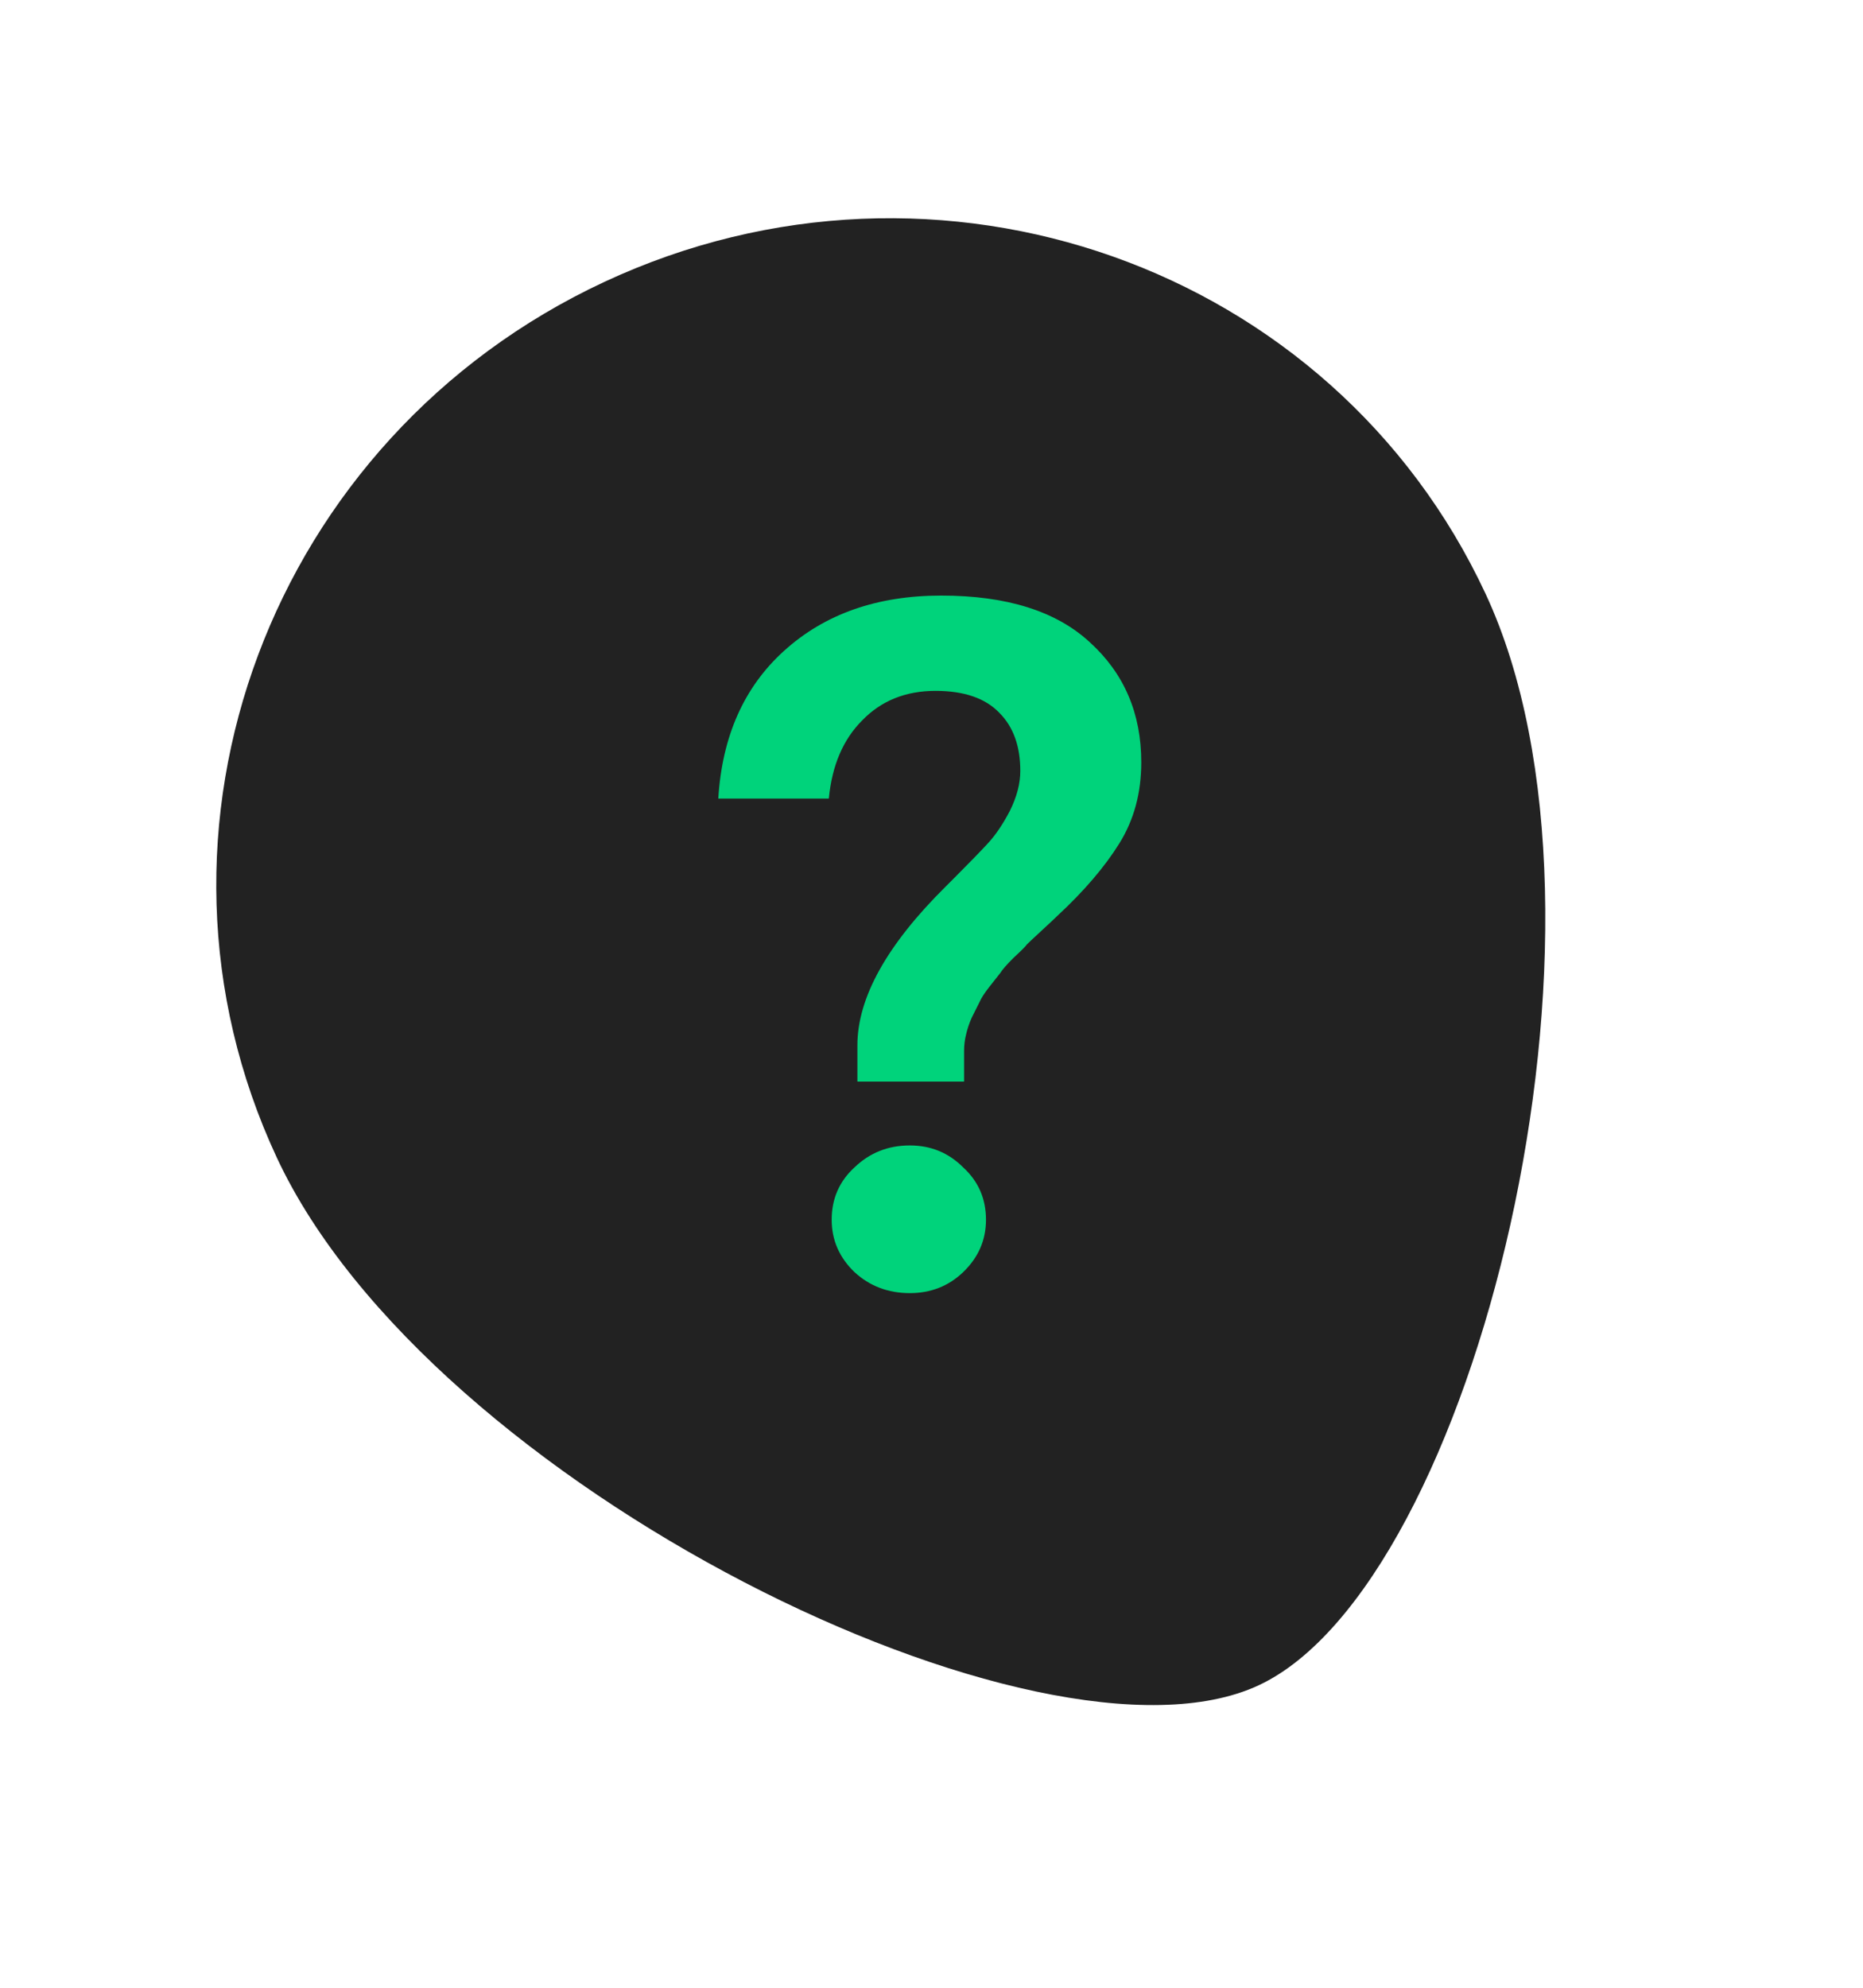 <?xml version="1.0" encoding="UTF-8"?> <svg xmlns="http://www.w3.org/2000/svg" width="45" height="48" viewBox="0 0 45 48" fill="none"> <path d="M35.883 14.338C39.575 22.256 35.615 38.266 30.401 40.697C25.188 43.128 10.378 35.871 6.686 27.953C2.993 20.034 6.536 10.567 14.598 6.807C22.661 3.048 32.19 6.419 35.883 14.338Z" fill="#222222"></path> <path d="M20.71 25.244C20.71 24.093 21.423 22.812 22.85 21.401C22.927 21.324 22.988 21.263 23.034 21.217C23.402 20.848 23.678 20.565 23.862 20.365C24.047 20.166 24.223 19.905 24.392 19.583C24.56 19.245 24.645 18.923 24.645 18.616C24.645 18.018 24.476 17.55 24.139 17.213C23.801 16.86 23.287 16.683 22.597 16.683C21.876 16.683 21.285 16.921 20.825 17.397C20.365 17.857 20.096 18.486 20.02 19.284H17.35C17.442 17.78 17.972 16.591 18.938 15.717C19.92 14.827 21.186 14.382 22.735 14.382C24.315 14.382 25.512 14.758 26.325 15.51C27.153 16.262 27.567 17.228 27.567 18.409C27.567 19.146 27.391 19.798 27.038 20.365C26.685 20.933 26.186 21.516 25.542 22.114C25.512 22.145 25.389 22.26 25.174 22.459C24.975 22.643 24.852 22.758 24.806 22.804C24.775 22.85 24.668 22.958 24.484 23.127C24.315 23.295 24.208 23.418 24.162 23.495C24.116 23.556 24.031 23.663 23.908 23.817C23.786 23.97 23.701 24.101 23.655 24.208C23.609 24.3 23.548 24.423 23.471 24.576C23.41 24.714 23.364 24.852 23.333 24.99C23.302 25.113 23.287 25.244 23.287 25.382V26.118H20.71V25.244ZM21.976 31.226C21.454 31.226 21.009 31.058 20.641 30.72C20.273 30.367 20.089 29.945 20.089 29.454C20.089 28.948 20.273 28.526 20.641 28.189C21.009 27.836 21.454 27.66 21.976 27.66C22.482 27.66 22.911 27.836 23.264 28.189C23.632 28.526 23.816 28.948 23.816 29.454C23.816 29.945 23.632 30.367 23.264 30.72C22.911 31.058 22.482 31.226 21.976 31.226Z" fill="#00D37B"></path> </svg> 